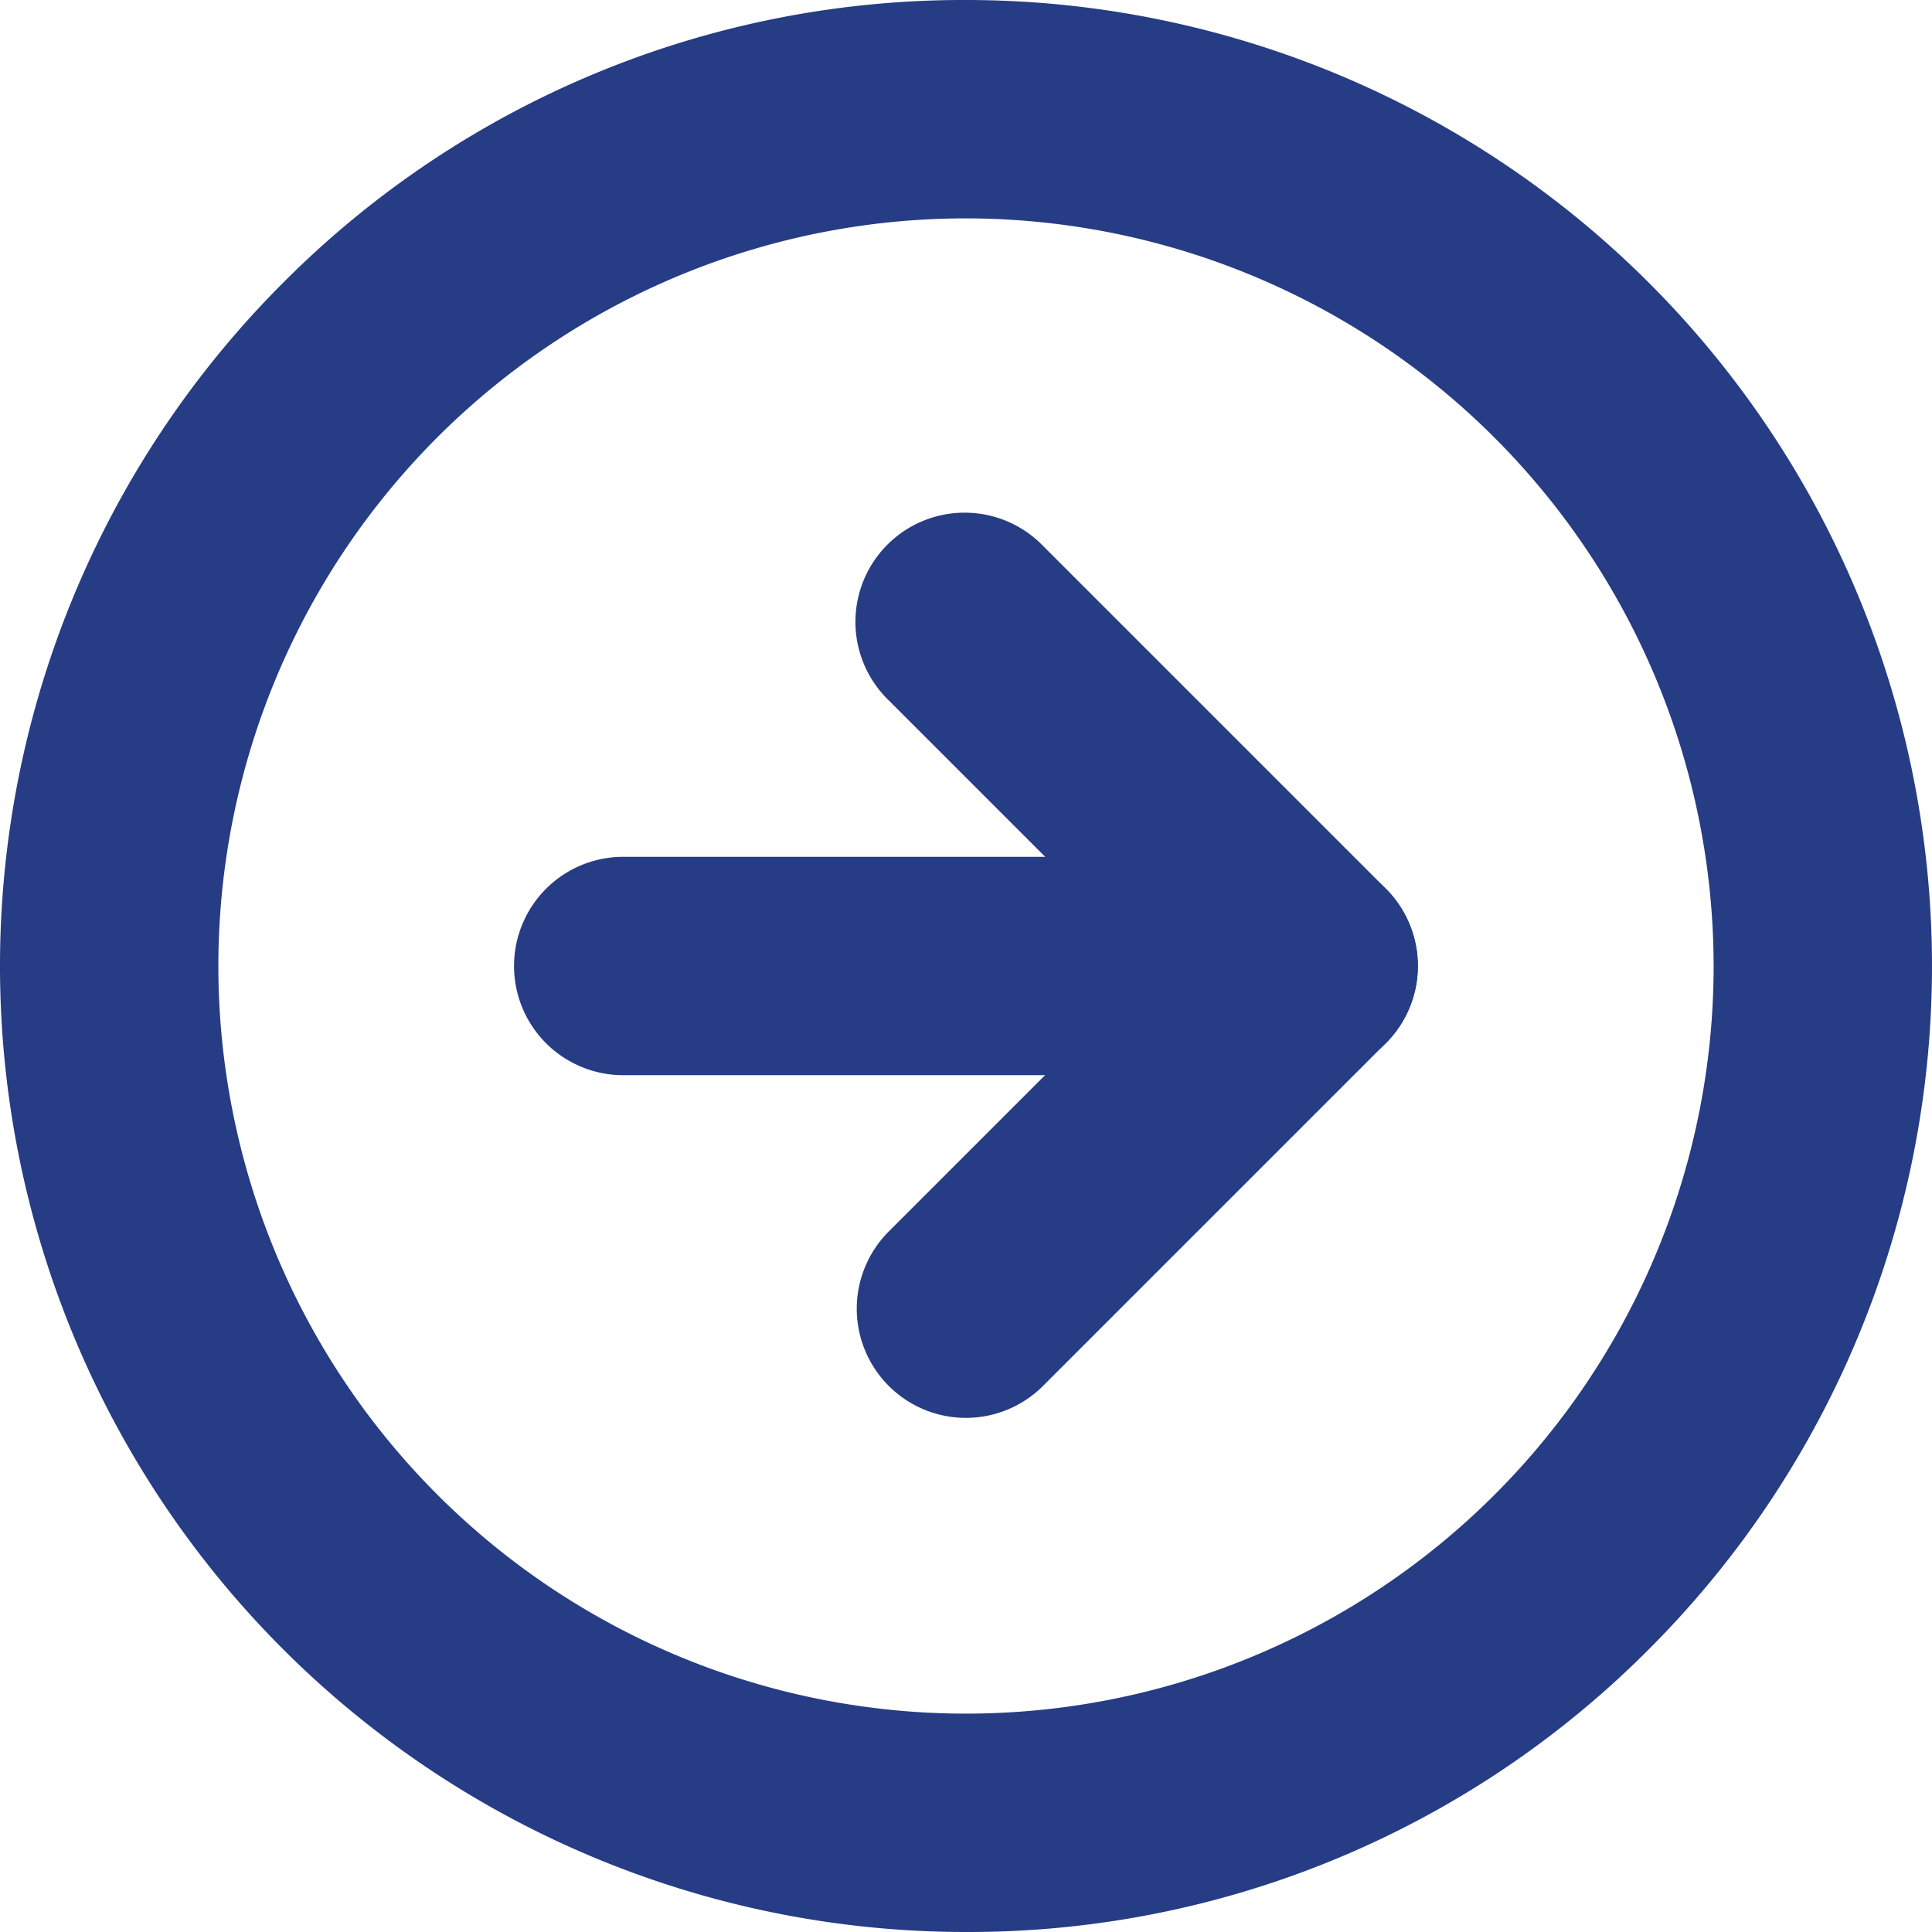 <svg xmlns="http://www.w3.org/2000/svg" width="26.542" height="26.542" viewBox="0 0 26.542 26.542"><g transform="translate(-1.5 -1.5)"><path d="M14.771,28.042A13.271,13.271,0,0,1,5.387,5.387,13.184,13.184,0,0,1,14.771,1.5h0a13.271,13.271,0,0,1,9.384,22.655A13.184,13.184,0,0,1,14.771,28.042Zm0-23.542A10.271,10.271,0,1,0,25.042,14.771,10.282,10.282,0,0,0,14.771,4.5Z" transform="translate(0 0)" fill="#263c84"/><path d="M18,22.917a1.5,1.5,0,0,1-1.061-2.561l3.648-3.648-3.648-3.648a1.5,1.5,0,1,1,2.121-2.121l4.708,4.708a1.5,1.5,0,0,1,0,2.121l-4.708,4.708A1.5,1.5,0,0,1,18,22.917Z" transform="translate(-3.229 -1.938)" fill="#263c84"/><path d="M21.417,19.5H12a1.5,1.5,0,0,1,0-3h9.417a1.5,1.5,0,1,1,0,3Z" transform="translate(-1.938 -3.229)" fill="#263c84"/></g></svg>